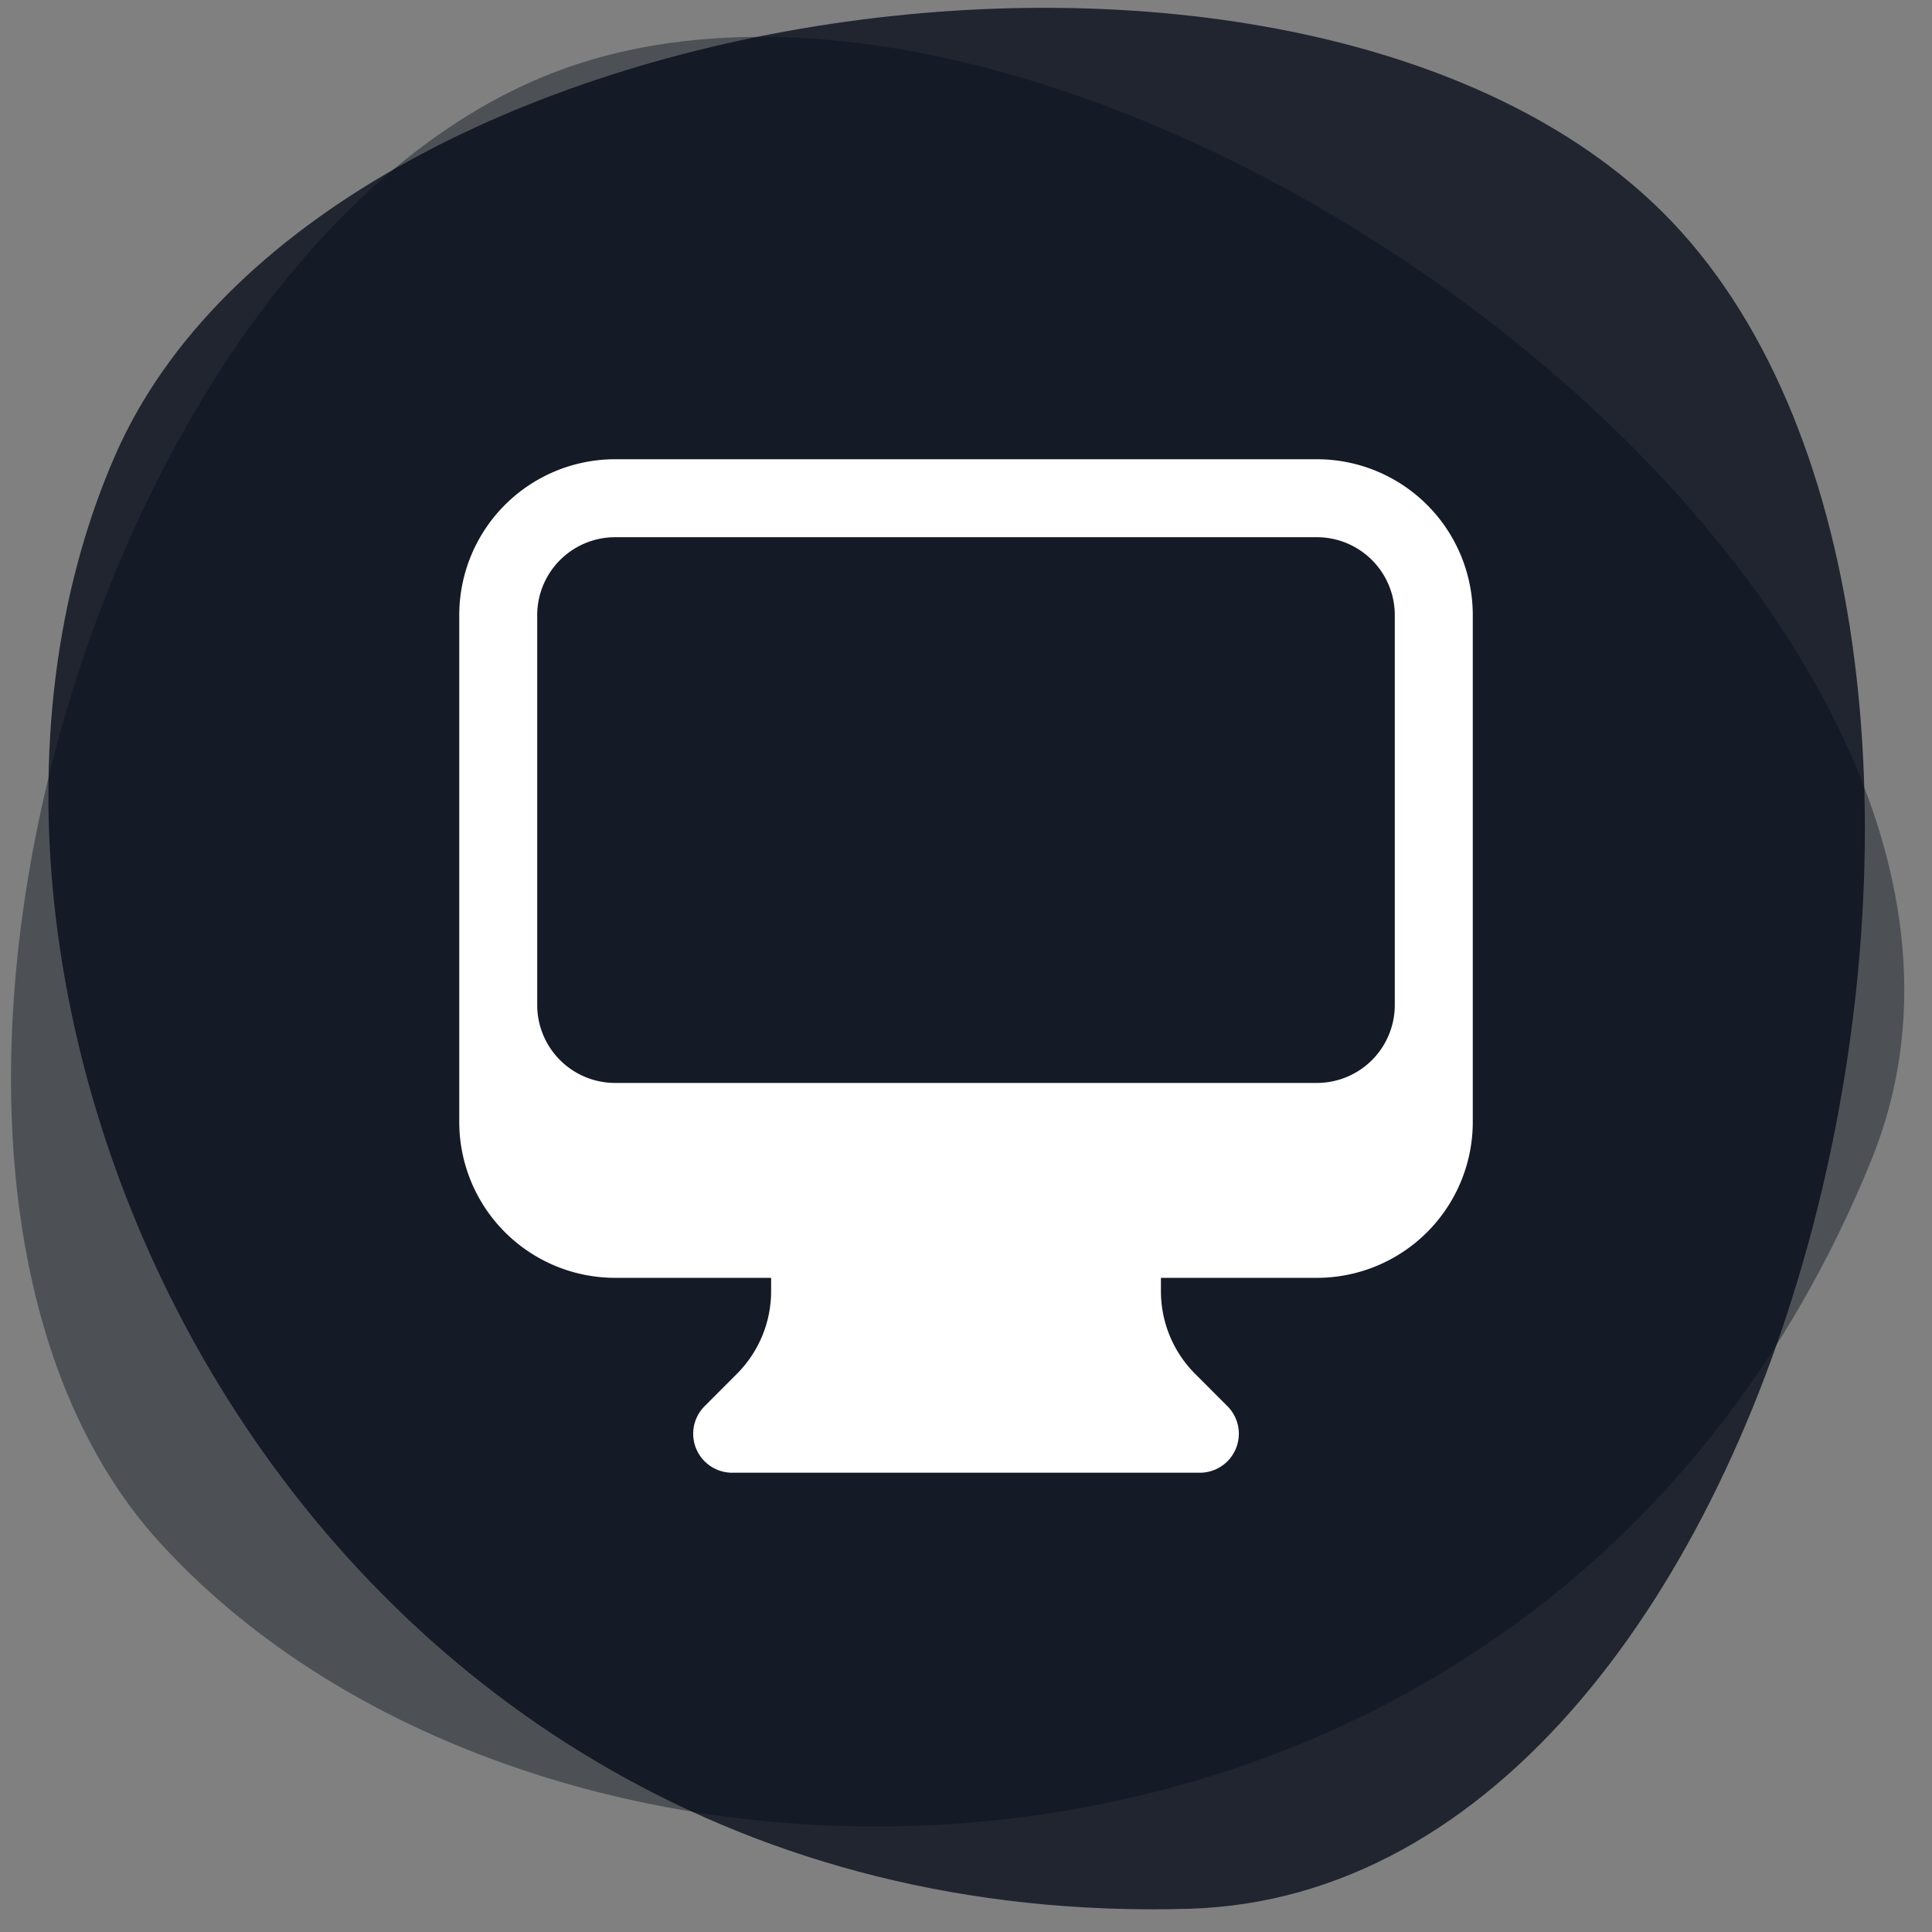 <?xml version="1.0" encoding="UTF-8" standalone="no"?>
<svg
   height="100"
   width="100"
   version="1.1"
   id="svg456"
   xmlns="http://www.w3.org/2000/svg"
   xmlns:svg="http://www.w3.org/2000/svg">
  <rect width="100%" height="100%" fill="#808080" stroke="none"/>
  <defs
     id="defs460" />
  <path
     d="M 8.319,79.896 C 28.706,102.167 79.935,101.63 96.857,60.06 108.497,31.467 57.875,-5.839 29.871,3.321 5.117,11.418 -9.194,60.766 8.319,79.896 Z"
     opacity="0.498"
     fill="#0074d9"
     id="path440"
     style="stroke-width:1.024;fill:#1b232d;fill-opacity:1" />
  <path
     d="M 5.964,23.562 C -6.505,52.055 15.354,100.139 61.544,98.798 93.315,97.875 107.337,34.614 87.041,12.019 69.099,-7.954 16.675,-0.913 5.964,23.562 Z"
     opacity="0.617"
     fill="#0074d9"
     id="path442"
     style="fill:#040b19;fill-opacity:1;stroke-width:1.055;opacity:0.774" />
  <path
     clip-rule="evenodd"
     fill-rule="evenodd"
     d="m 23.771,31.841 a 8.071,8.071 0 0 1 8.071,-8.071 h 36.318 a 8.071,8.071 0 0 1 8.071,8.071 v 26.229 a 8.071,8.071 0 0 1 -8.071,8.071 h -8.071 v 0.691 c 0,1.606 0.638,3.148 1.773,4.28 l 1.671,1.673 a 2.018,2.018 0 0 1 -1.426,3.443 h -24.212 a 2.018,2.018 0 0 1 -1.426,-3.443 l 1.671,-1.673 a 6.053,6.053 0 0 0 1.773,-4.277 v -0.694 h -8.071 a 8.071,8.071 0 0 1 -8.071,-8.071 z m 4.035,0 v 20.177 a 4.035,4.035 0 0 0 4.035,4.035 h 36.318 a 4.035,4.035 0 0 0 4.035,-4.035 V 31.841 a 4.035,4.035 0 0 0 -4.035,-4.035 h -36.318 a 4.035,4.035 0 0 0 -4.035,4.035 z"
     id="path810"
     style="fill:#ffffff;stroke-width:2.69" />
</svg>

